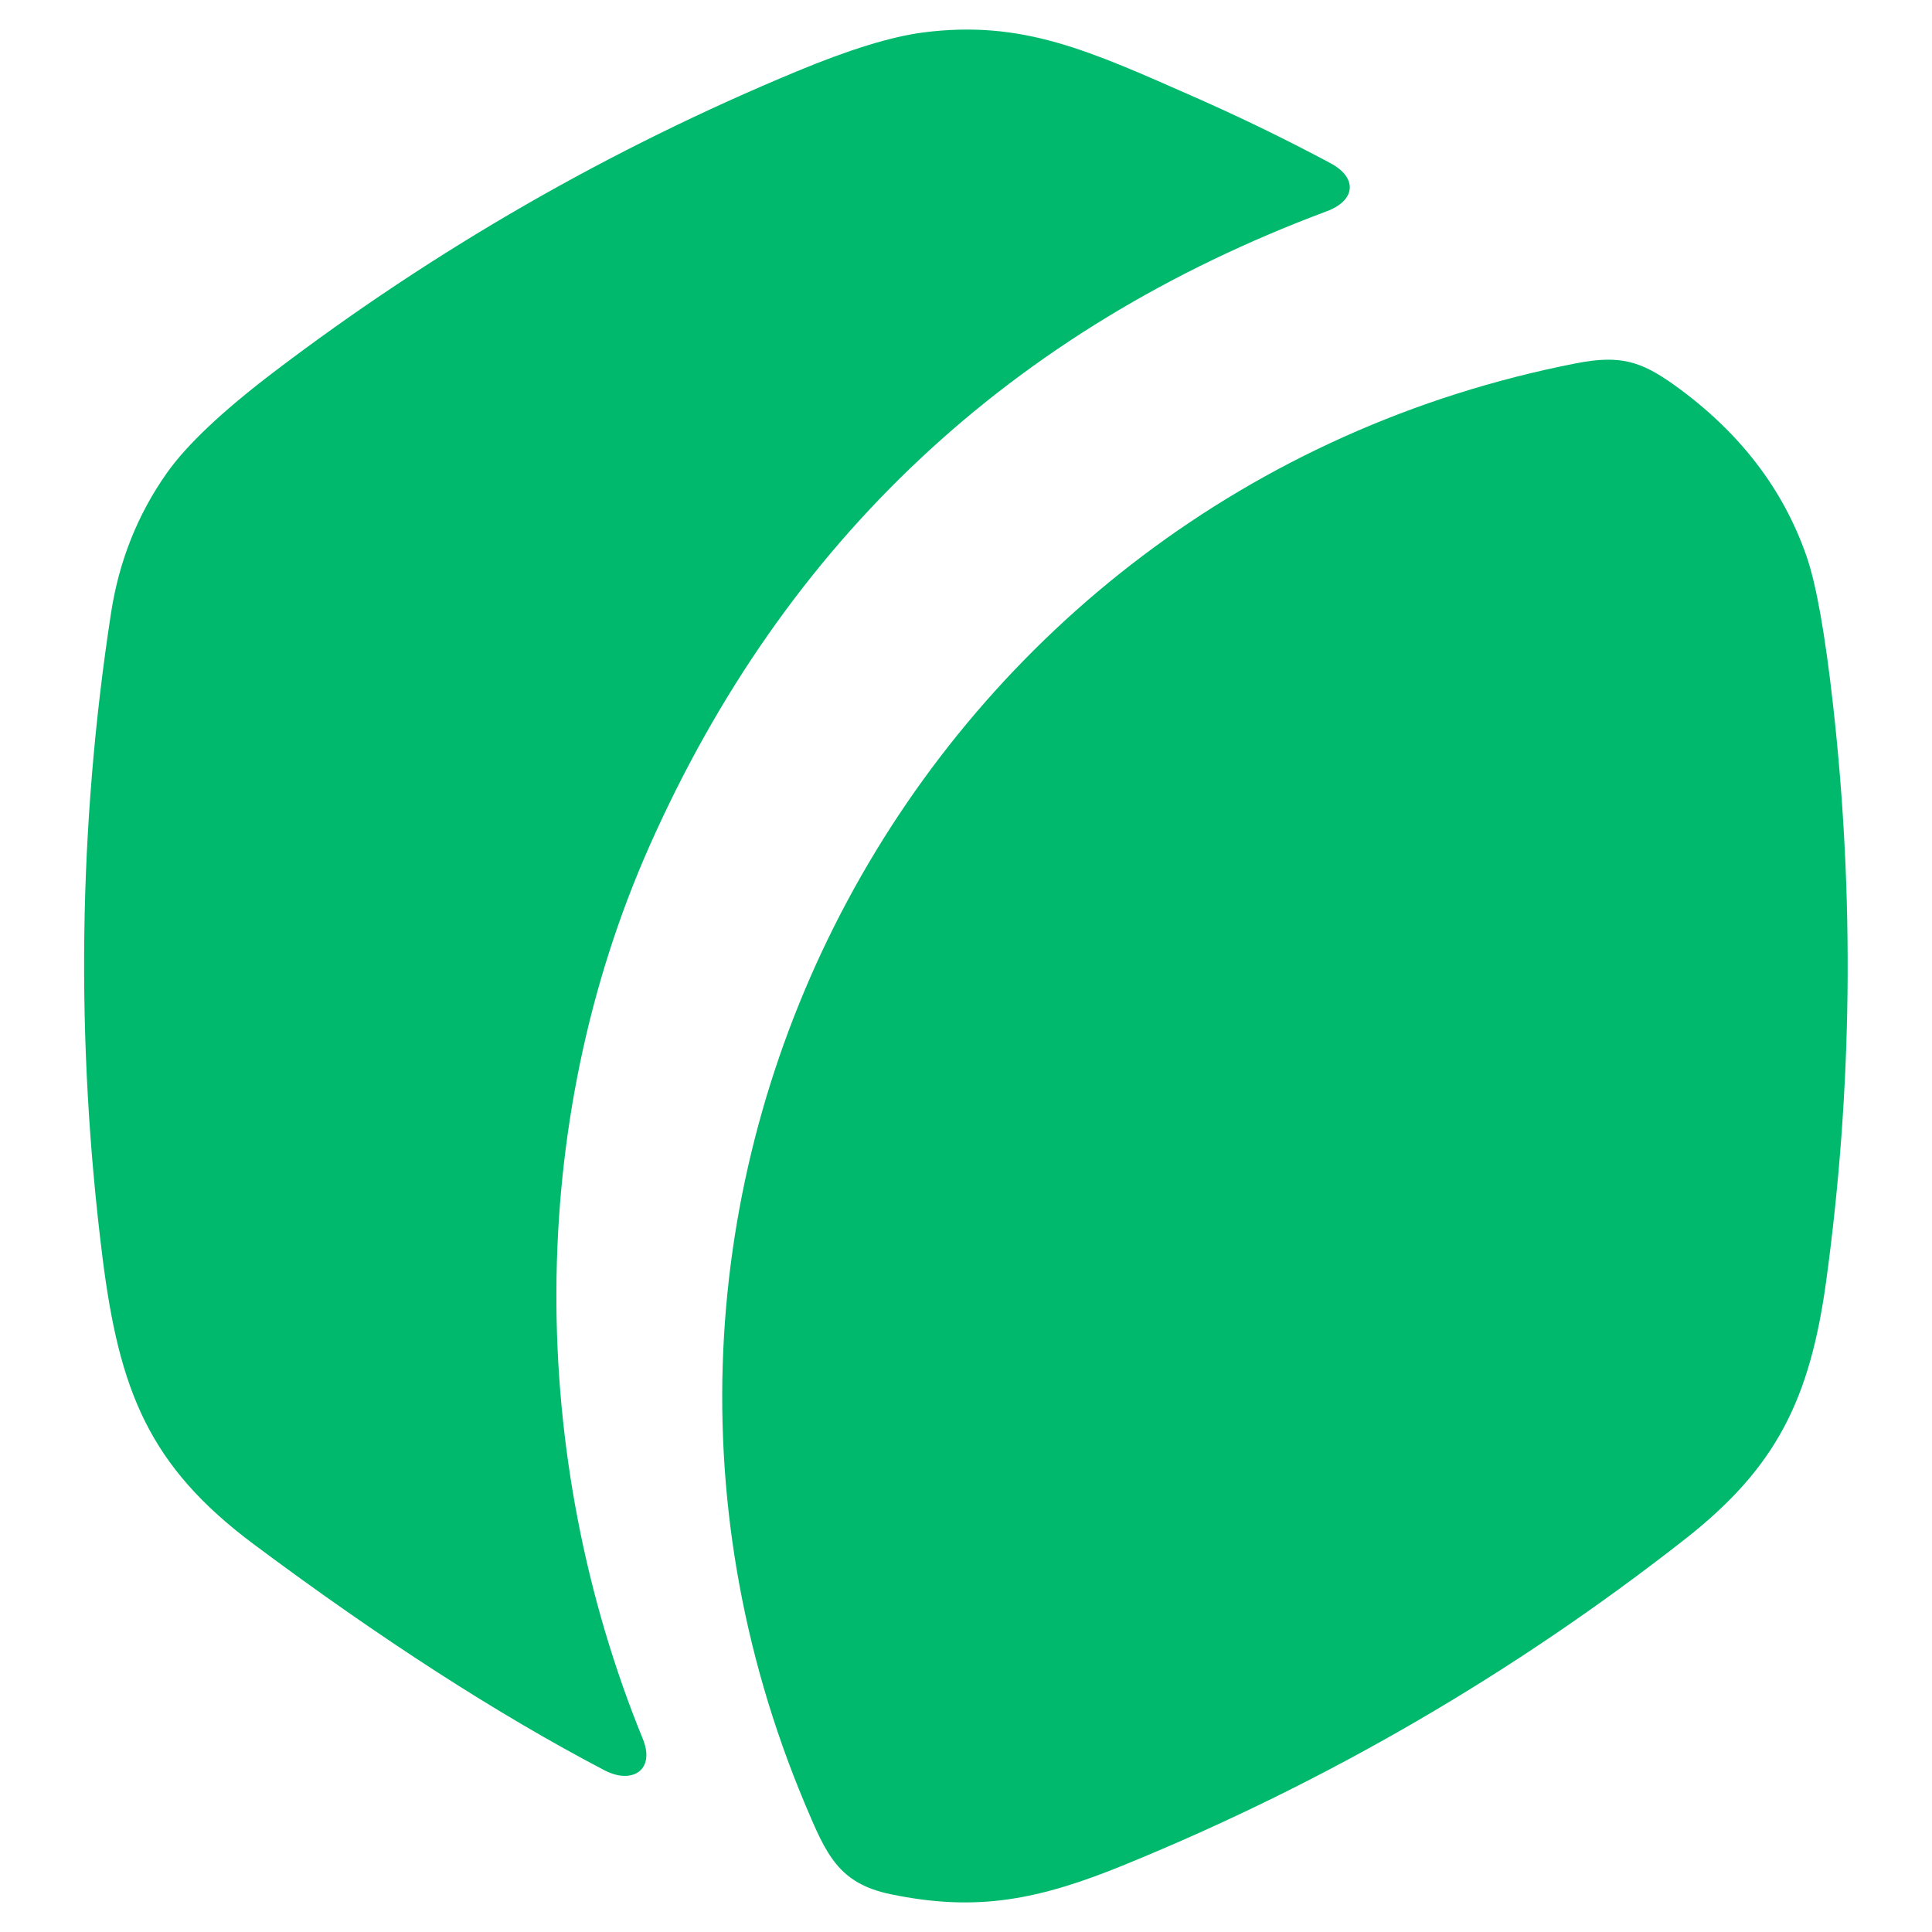 <?xml version="1.0" encoding="UTF-8" standalone="no"?>
<!DOCTYPE svg PUBLIC "-//W3C//DTD SVG 1.1//EN" "http://www.w3.org/Graphics/SVG/1.1/DTD/svg11.dtd">
<svg xmlns="http://www.w3.org/2000/svg" version="1.1" viewBox="0.00 0.00 256.00 256.00">
<path fill="#00b96c" d="
  M 86.08 112.06
  C 69.64 149.06 69.88 192.93 85.17 230.40
  C 86.88 234.58 83.73 236.47 80.11 234.58
  Q 58.91 223.48 33.62 204.62
  C 19.72 194.25 15.80 184.26 13.58 166.60
  Q 8.20 123.62 14.71 81.24
  Q 16.30 70.90 22.12 62.66
  Q 26.10 57.04 36.29 49.29
  Q 68.37 24.90 105.62 9.44
  Q 115.99 5.13 122.27 4.31
  C 135.48 2.59 144.33 6.71 158.39 12.91
  Q 167.49 16.92 176.27 21.61
  C 179.96 23.57 179.60 26.58 175.81 27.99
  Q 113.02 51.46 86.08 112.06
  Z"
/>
<path fill="#00b96c" d="
  M 106.68 239.08
  C 72.29 157.30 122.05 65.11 208.84 48.14
  C 214.64 47.01 217.40 47.82 221.94 51.08
  Q 234.74 60.29 239.39 73.75
  Q 241.31 79.32 242.89 93.42
  Q 247.17 131.60 241.99 169.67
  C 239.83 185.48 235.34 194.48 223.29 203.93
  Q 189.19 230.66 149.12 247.05
  C 137.68 251.74 129.47 253.38 118.00 250.99
  C 111.09 249.55 109.48 245.72 106.68 239.08
  Z"
/>
</svg>
